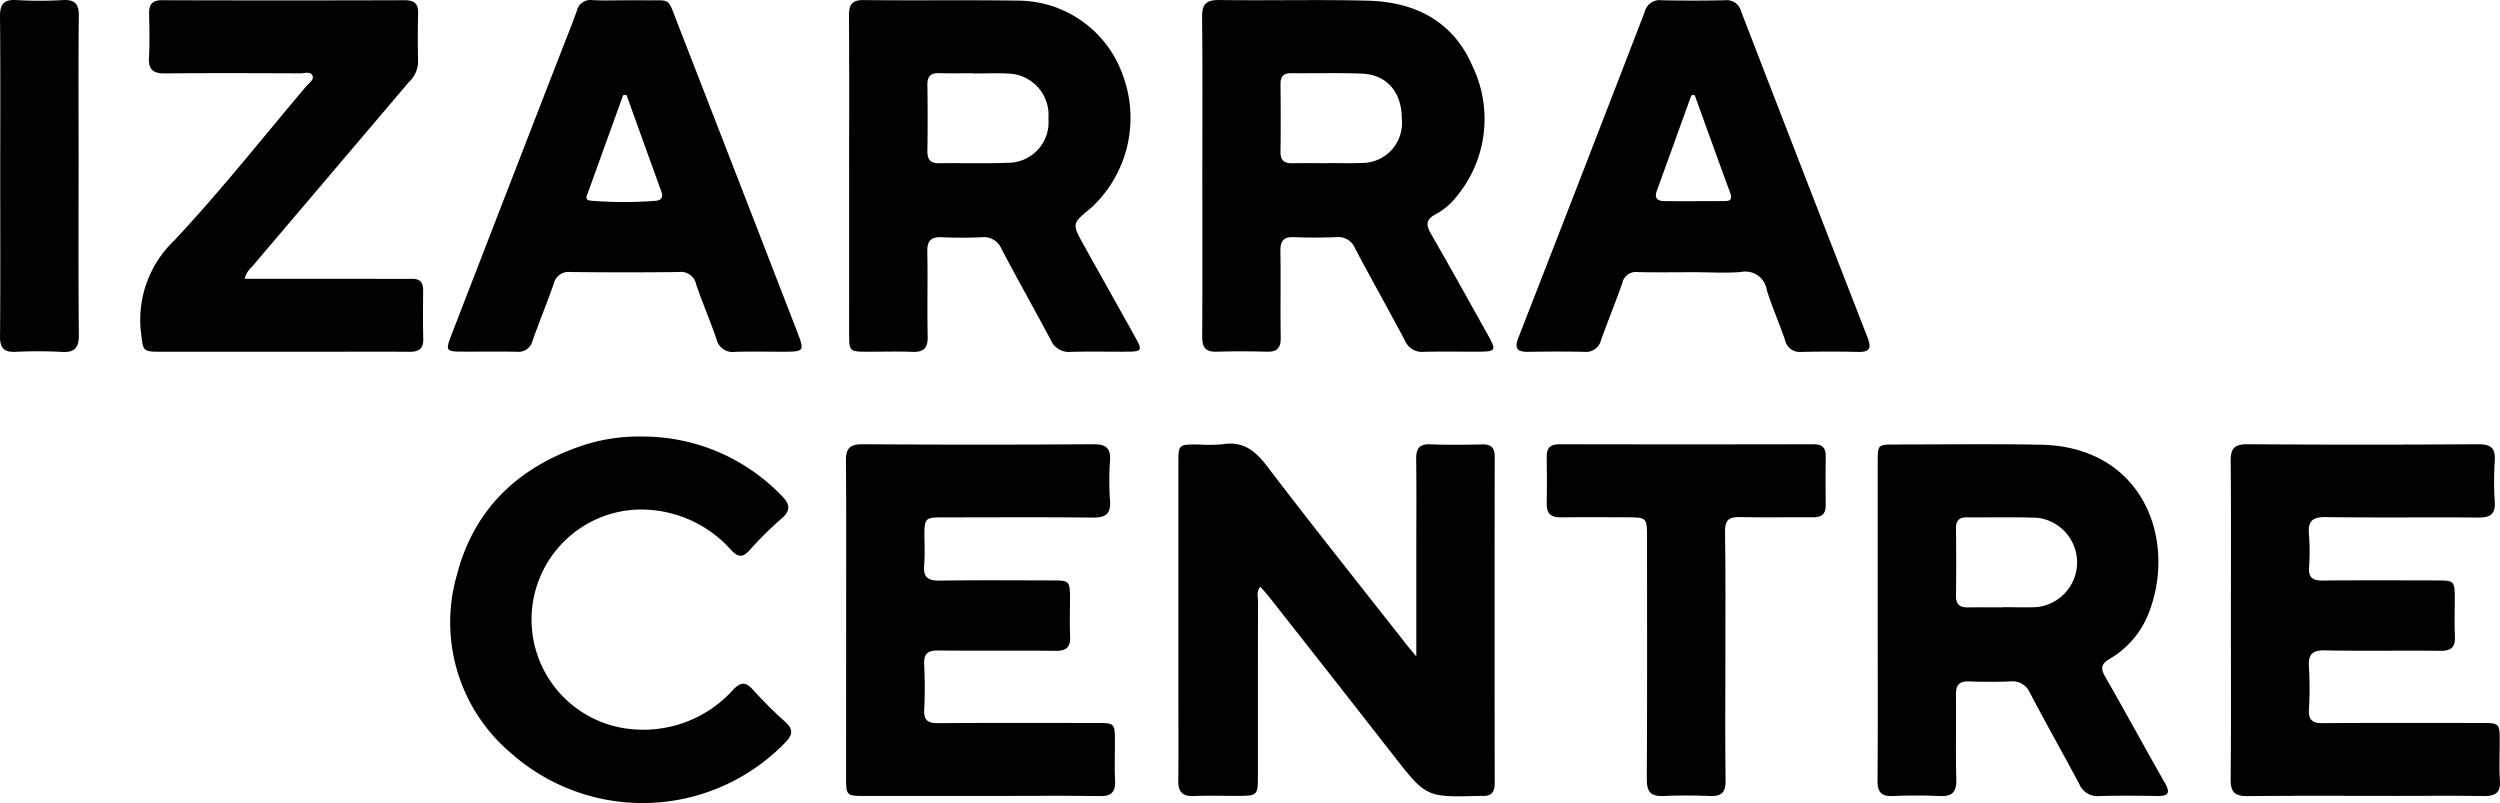 <svg xmlns="http://www.w3.org/2000/svg" width="198.828" height="63.879" viewBox="0 0 198.828 63.879">
  <g id="Grupo_1" data-name="Grupo 1" transform="translate(-1262.142 -773.64)">
    <path id="Trazado_1" data-name="Trazado 1" d="M1503.143,874.179v-8.612c0-2.355.022-4.711-.011-7.065-.011-.83.227-1.229,1.135-1.191,1.368.056,2.741.038,4.112.007.723-.016,1,.265,1,.99q-.019,12.971,0,25.941c0,.709-.251,1.062-.976,1.022-.07,0-.141,0-.211,0-4.282.12-4.271.111-6.923-3.289q-4.863-6.235-9.762-12.444c-.235-.3-.489-.584-.754-.9-.349.369-.2.773-.2,1.132-.012,4.675-.005,9.35-.01,14.025,0,1.4-.075,1.47-1.5,1.476-1.2.005-2.392-.036-3.585.012-.909.037-1.261-.321-1.247-1.228.033-2.214.009-4.429.009-6.643q0-9.28,0-18.559c0-1.527.008-1.527,1.517-1.53a13.128,13.128,0,0,0,2-.017c1.594-.252,2.554.465,3.5,1.7,3.6,4.725,7.305,9.367,10.974,14.038C1502.439,873.35,1502.692,873.639,1503.143,874.179Z" transform="translate(-128.36 -48.334)"/>
    <path id="Trazado_2" data-name="Trazado 2" d="M1488.732,787.568c0-4.183.029-8.366-.02-12.549-.013-1.068.336-1.39,1.4-1.375,3.936.057,7.876-.05,11.81.053,3.718.1,6.748,1.628,8.275,5.161a9.67,9.67,0,0,1-1.182,10.339,5.419,5.419,0,0,1-1.749,1.5c-.751.4-.758.829-.363,1.517,1.56,2.711,3.078,5.446,4.6,8.178.611,1.1.538,1.211-.733,1.218-1.476.009-2.953-.025-4.429.013a1.46,1.46,0,0,1-1.495-.895c-1.3-2.455-2.666-4.871-3.963-7.326a1.437,1.437,0,0,0-1.489-.9c-1.123.046-2.251.048-3.374,0-.843-.035-1.092.316-1.079,1.123.038,2.284-.012,4.57.025,6.854.013.809-.262,1.155-1.087,1.134-1.335-.034-2.672-.041-4.007,0-.884.03-1.156-.345-1.151-1.193C1488.747,796.145,1488.732,791.857,1488.732,787.568Zm9.917-.947v-.012c.914,0,1.828.033,2.74-.007a3.177,3.177,0,0,0,3.206-3.529c0-2.106-1.192-3.5-3.184-3.577-1.859-.069-3.723-.013-5.585-.033-.622-.007-.886.239-.878.875.022,1.792.025,3.584,0,5.375-.011.706.319.927.963.913C1496.822,786.607,1497.736,786.621,1498.649,786.621Z" transform="translate(-130.967 -0.002)"/>
    <path id="Trazado_3" data-name="Trazado 3" d="M1422.171,787.566c0-4.218.016-8.435-.013-12.653-.006-.866.2-1.269,1.17-1.258,4.076.047,8.154-.016,12.23.043a8.876,8.876,0,0,1,8.355,5.859,9.747,9.747,0,0,1-2.346,10.482c-.079.07-.156.142-.237.209-1.431,1.189-1.44,1.194-.51,2.87,1.364,2.458,2.748,4.905,4.112,7.363.583,1.051.531,1.132-.709,1.139-1.476.008-2.953-.03-4.428.014a1.559,1.559,0,0,1-1.587-.944c-1.287-2.419-2.638-4.806-3.913-7.231a1.512,1.512,0,0,0-1.574-.942c-1.052.048-2.11.048-3.162,0-.852-.038-1.19.256-1.172,1.145.047,2.249-.018,4.5.03,6.748.02.923-.315,1.262-1.226,1.224-1.193-.05-2.39-.007-3.584-.013-1.405-.006-1.433-.031-1.434-1.4Q1422.167,793.892,1422.171,787.566Zm9.9-8.072v-.02c-.913,0-1.827.02-2.739-.007-.671-.02-.947.248-.937.931q.038,2.633,0,5.267c-.008.658.228.974.915.965,1.861-.022,3.724.036,5.583-.037a3.223,3.223,0,0,0,3.127-3.525,3.292,3.292,0,0,0-3.106-3.564C1433.97,779.446,1433.02,779.495,1432.071,779.495Z" transform="translate(-92.496 -0.009)"/>
    <path id="Trazado_4" data-name="Trazado 4" d="M1616.032,871.373q0-6.274,0-12.547c0-1.428.007-1.435,1.38-1.436,3.866,0,7.733-.059,11.6.017,8.058.159,10.781,7.421,8.643,13.209a7.252,7.252,0,0,1-3.174,3.823c-.772.452-.7.828-.316,1.492,1.591,2.774,3.117,5.585,4.7,8.363.432.759.34,1.067-.582,1.05-1.546-.027-3.093-.038-4.639.006a1.56,1.56,0,0,1-1.58-.957c-1.287-2.419-2.639-4.8-3.913-7.231a1.514,1.514,0,0,0-1.581-.93c-1.088.046-2.179.04-3.268,0-.77-.026-1.06.273-1.049,1.05.033,2.249-.033,4.5.03,6.748.029,1.035-.36,1.366-1.349,1.318-1.227-.06-2.461-.052-3.689,0-.905.036-1.235-.29-1.227-1.218C1616.053,879.879,1616.032,875.626,1616.032,871.373Zm9.928-1.03v-.016c.913,0,1.828.039,2.739-.008a3.572,3.572,0,0,0,.028-7.1c-1.859-.073-3.722-.016-5.583-.035-.618-.007-.892.236-.885.872.019,1.791.022,3.582,0,5.373-.01.7.318.93.963.917C1624.134,870.329,1625.047,870.343,1625.96,870.343Z" transform="translate(-204.554 -48.398)"/>
    <path id="Trazado_5" data-name="Trazado 5" d="M1421.6,871.353c0-4.217.024-8.435-.017-12.652-.01-1,.313-1.336,1.33-1.33q9.172.059,18.346,0c1.007-.006,1.394.3,1.327,1.321a22.257,22.257,0,0,0,0,3.16c.086,1.114-.408,1.365-1.421,1.353-3.9-.043-7.8-.017-11.7-.016-1.641,0-1.641,0-1.642,1.685a20.243,20.243,0,0,1-.014,2.107c-.108,1.018.35,1.25,1.279,1.236,2.952-.044,5.9-.019,8.856-.014,1.433,0,1.455.03,1.459,1.489,0,.984-.038,1.97.011,2.952.042.868-.3,1.168-1.164,1.158-3.092-.037-6.186.01-9.278-.029-.846-.011-1.214.216-1.165,1.122a34.738,34.738,0,0,1,0,3.583c-.041.851.3,1.081,1.1,1.076,4.217-.03,8.434-.016,12.652-.012,1.389,0,1.409.025,1.417,1.417.005,1.054-.042,2.111.013,3.162.049.916-.3,1.246-1.218,1.233-2.671-.039-5.342-.013-8.013-.013q-5.377,0-10.755,0c-1.366,0-1.406-.044-1.406-1.439Q1421.6,877.626,1421.6,871.353Z" transform="translate(-92.163 -48.4)"/>
    <path id="Trazado_6" data-name="Trazado 6" d="M1682.6,871.363c0-4.218.023-8.435-.017-12.652-.009-.99.289-1.347,1.319-1.341q9.173.06,18.346,0c.994-.006,1.406.278,1.338,1.31a25.141,25.141,0,0,0,0,3.266c.066,1.009-.382,1.261-1.3,1.254-4.042-.031-8.084.022-12.125-.036-1.08-.016-1.451.321-1.353,1.383a17.826,17.826,0,0,1,.006,2.634c-.045.8.3,1.036,1.053,1.029,3.023-.026,6.045-.013,9.068-.008,1.441,0,1.466.031,1.47,1.478,0,.984-.036,1.97.011,2.952.041.856-.272,1.18-1.154,1.169-3.057-.039-6.116.028-9.173-.037-1.047-.022-1.349.338-1.282,1.33a29.019,29.019,0,0,1,0,3.372c-.043.838.271,1.093,1.093,1.086,4.218-.031,8.435-.016,12.652-.013,1.4,0,1.42.026,1.427,1.406.005,1.055-.054,2.113.016,3.162.069,1.021-.406,1.258-1.316,1.243-2.284-.038-4.569-.012-6.853-.012-3.971,0-7.943-.025-11.914.017-1.013.011-1.341-.337-1.331-1.342C1682.624,879.8,1682.6,875.58,1682.6,871.363Z" transform="translate(-243.032 -48.399)"/>
    <path id="Trazado_7" data-name="Trazado 7" d="M1360.59,773.68c.563,0,1.125-.007,1.688,0,2.03.025,1.734-.257,2.483,1.667q4.777,12.284,9.533,24.575c.659,1.7.653,1.706-1.192,1.707-1.231,0-2.462-.031-3.691.01a1.32,1.32,0,0,1-1.489-1.011c-.5-1.463-1.117-2.885-1.615-4.349a1.233,1.233,0,0,0-1.367-.99c-2.882.038-5.766.033-8.649,0a1.2,1.2,0,0,0-1.31.931c-.534,1.525-1.153,3.021-1.691,4.545a1.146,1.146,0,0,1-1.256.865c-1.476-.024-2.953,0-4.43-.009-1.166-.009-1.233-.1-.8-1.227q4.333-11.211,8.683-22.417c.445-1.147.911-2.286,1.323-3.445a1.112,1.112,0,0,1,1.245-.867C1358.9,773.714,1359.747,773.68,1360.59,773.68Zm.173,7.518-.266.029q-1.393,3.853-2.781,7.709c-.093.26-.352.64.235.683a33.058,33.058,0,0,0,5.147.006c.444-.036.6-.291.439-.735Q1362.144,785.047,1360.763,781.2Z" transform="translate(-48.797 -0.016)"/>
    <path id="Trazado_8" data-name="Trazado 8" d="M1562.055,795.306c-1.476,0-2.954.026-4.429-.01a1.11,1.11,0,0,0-1.231.872c-.533,1.526-1.149,3.022-1.693,4.544a1.225,1.225,0,0,1-1.334.926c-1.476-.03-2.953-.025-4.429,0-.834.013-1.167-.2-.812-1.109q5.057-12.966,10.059-25.952a1.213,1.213,0,0,1,1.33-.9c1.687.038,3.375.035,5.062,0a1.163,1.163,0,0,1,1.258.86q5.013,12.983,10.059,25.952c.307.789.248,1.181-.725,1.157-1.511-.038-3.024-.033-4.535,0a1.2,1.2,0,0,1-1.3-.957c-.456-1.329-1.029-2.62-1.448-3.959a1.716,1.716,0,0,0-2.036-1.443C1564.595,795.392,1563.321,795.305,1562.055,795.306Zm.1-14.092-.267.018c-.915,2.534-1.825,5.07-2.749,7.6-.212.578.063.812.572.818,1.611.019,3.223,0,4.835,0,.5,0,.595-.205.429-.658C1564.022,786.405,1563.089,783.809,1562.151,781.214Z" transform="translate(-165.23 -0.017)"/>
    <path id="Trazado_9" data-name="Trazado 9" d="M1296.9,795.833h9.388c1.3,0,2.6.015,3.9,0,.623-.008.9.268.9.882-.006,1.3-.024,2.6.011,3.9.022.805-.372,1.028-1.1,1.022-2.214-.019-4.429-.005-6.644-.005q-6.644,0-13.288,0c-1.273,0-1.247-.112-1.4-1.388a8.709,8.709,0,0,1,2.626-7.457c3.673-3.918,7.014-8.149,10.488-12.254.219-.259.645-.516.512-.854-.145-.369-.622-.187-.952-.188-3.585-.011-7.171-.03-10.756.008-.941.01-1.354-.274-1.3-1.263.063-1.157.033-2.32.01-3.479-.014-.729.223-1.084,1.03-1.081q9.65.031,19.3,0c.767,0,1.083.268,1.063,1.042-.032,1.3-.034,2.6,0,3.9a2.274,2.274,0,0,1-.738,1.573q-6.245,7.353-12.492,14.706A1.741,1.741,0,0,0,1296.9,795.833Z" transform="translate(-15.294 -0.019)"/>
    <path id="Trazado_10" data-name="Trazado 10" d="M1362.39,855.919a15.327,15.327,0,0,1,10.949,4.666c.672.663.834,1.176.009,1.874a28.383,28.383,0,0,0-2.544,2.524c-.544.594-.9.528-1.44-.034a9.588,9.588,0,0,0-7.608-3.215,8.753,8.753,0,0,0-.186,17.467,9.6,9.6,0,0,0,7.948-3.14c.627-.666,1.013-.626,1.589.007a35.4,35.4,0,0,0,2.54,2.53c.646.58.643,1.009.039,1.634a15.782,15.782,0,0,1-21.9.807,13.6,13.6,0,0,1-4.24-14.1c1.373-5.332,4.981-8.672,10.162-10.362A14.374,14.374,0,0,1,1362.39,855.919Z" transform="translate(-49.07 -47.56)"/>
    <path id="Trazado_11" data-name="Trazado 11" d="M1567.874,874.351c0,3.268-.027,6.537.016,9.8.013.937-.335,1.246-1.233,1.211-1.228-.048-2.462-.058-3.689,0-1,.05-1.349-.3-1.343-1.324.038-6.4.019-12.792.018-19.189,0-1.65,0-1.651-1.683-1.652-1.722,0-3.444-.023-5.166.006-.811.014-1.15-.316-1.131-1.123.028-1.229.02-2.46,0-3.69-.009-.7.267-1,1-1q10.121.025,20.243,0c.681,0,.954.281.947.94-.013,1.3-.02,2.6,0,3.9.014.749-.362.973-1.044.967-1.933-.016-3.867.027-5.8-.017-.857-.02-1.173.257-1.162,1.143C1567.9,867.673,1567.875,871.012,1567.874,874.351Z" transform="translate(-168.511 -48.416)"/>
    <path id="Trazado_12" data-name="Trazado 12" d="M1262.161,787.642c0-4.217.024-8.435-.018-12.652-.01-.982.253-1.409,1.3-1.344a31.818,31.818,0,0,0,3.688,0c.966-.052,1.289.3,1.279,1.263-.042,3.725-.017,7.451-.017,11.176,0,4.71-.026,9.419.02,14.128.01,1.035-.268,1.482-1.361,1.415a35.974,35.974,0,0,0-3.689-.005c-.915.038-1.226-.306-1.218-1.226C1262.181,796.147,1262.161,791.895,1262.161,787.642Z"/>
  </g>
</svg>
